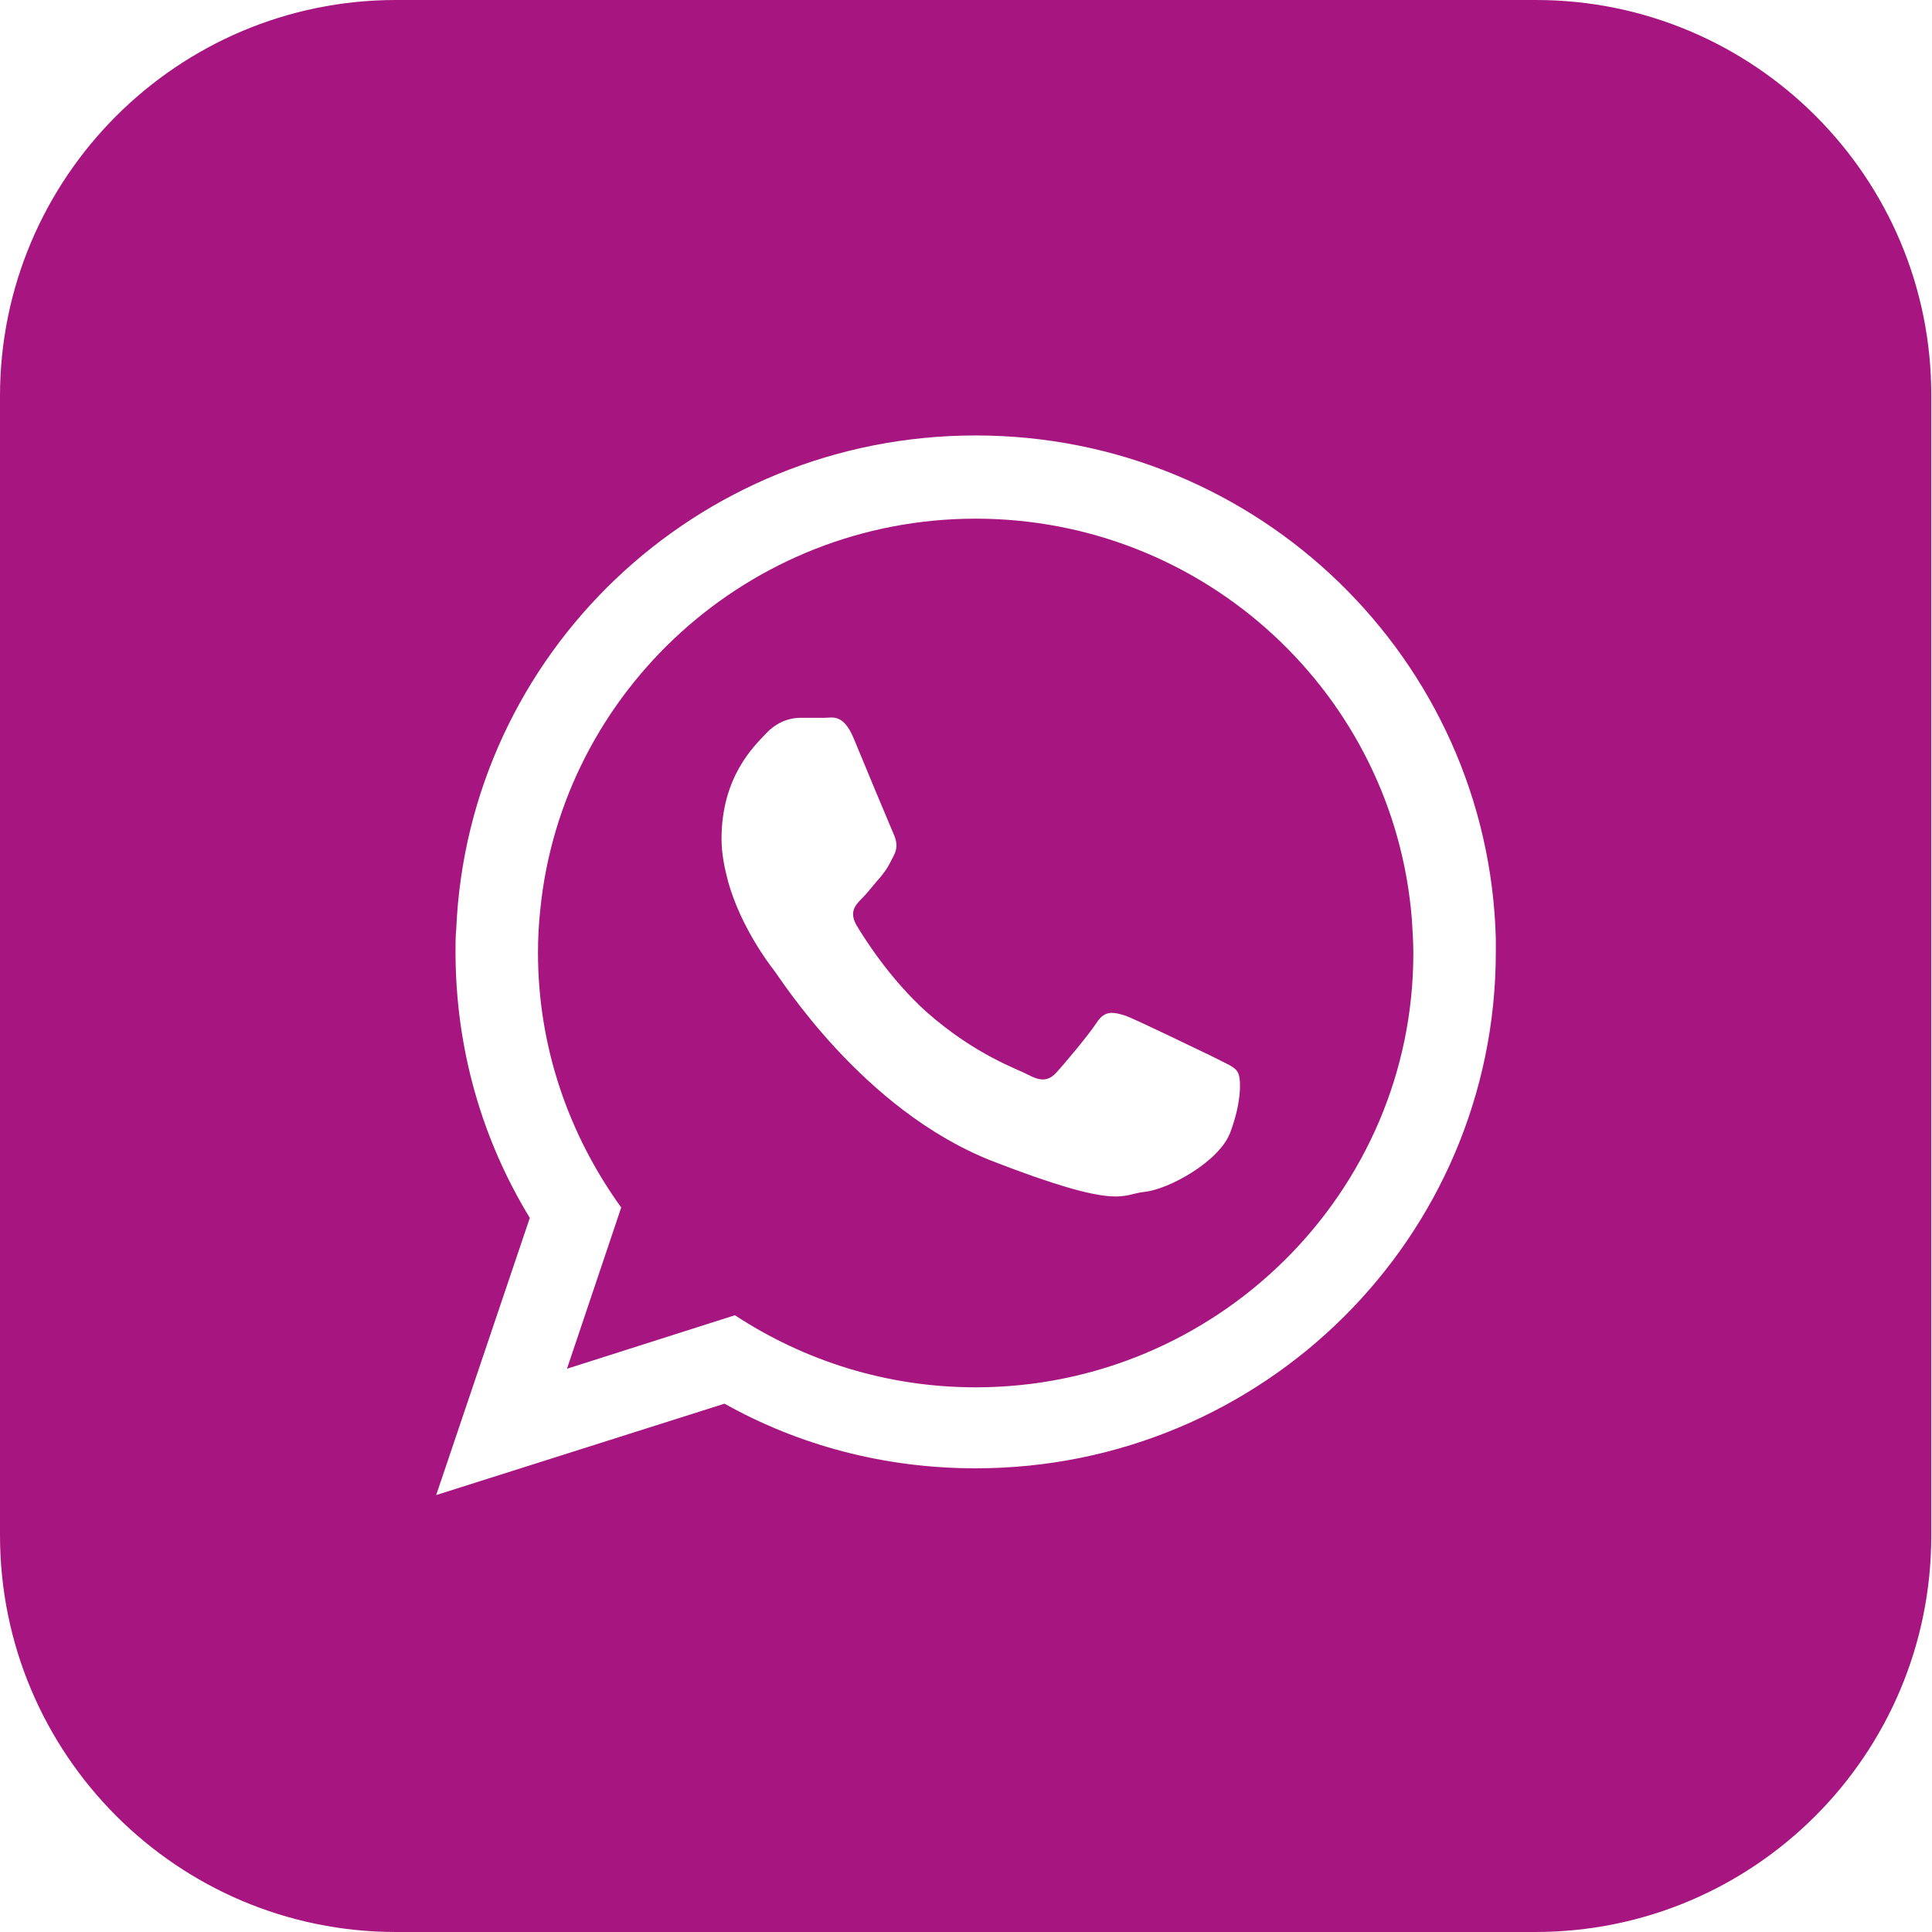<?xml version="1.0" encoding="utf-8"?>
<!-- Generator: Adobe Illustrator 27.9.0, SVG Export Plug-In . SVG Version: 6.00 Build 0)  -->
<svg version="1.1" id="Ebene_1" xmlns="http://www.w3.org/2000/svg" xmlns:xlink="http://www.w3.org/1999/xlink" x="0px" y="0px"
	 viewBox="0 0 26 26" enable-background="new 0 0 26 26" xml:space="preserve">
<g>
	<path fill="#A71680" d="M20.67,0H5.33C2.39,0,0,2.39,0,5.33v15.33C0,23.61,2.39,26,5.33,26h15.33c2.95,0,5.33-2.39,5.33-5.33V5.33
		C26,2.39,23.61,0,20.67,0z M13.13,19.76c-1.23,0-2.38-0.31-3.38-0.87l-3.88,1.23l1.26-3.73c-0.64-1.05-1-2.27-1-3.59
		c0-0.1,0-0.2,0.01-0.3c0.16-3.7,3.23-6.64,6.99-6.64c3.81,0,6.9,3.02,7,6.77c0,0.06,0,0.12,0,0.18
		C20.13,16.65,17,19.76,13.13,19.76z"/>
	<path fill="#A71680" d="M13.13,6.98c-3.05,0-5.57,2.32-5.86,5.27c-0.02,0.19-0.03,0.38-0.03,0.57c0,1.28,0.42,2.46,1.12,3.43
		l-0.73,2.17l2.26-0.72c0.93,0.61,2.04,0.97,3.24,0.97c3.24,0,5.89-2.62,5.89-5.84c0-0.15-0.01-0.3-0.02-0.46
		C18.76,9.35,16.22,6.98,13.13,6.98z M16.56,15.23c-0.14,0.4-0.84,0.78-1.16,0.81c-0.31,0.03-0.31,0.26-2.06-0.42
		c-1.74-0.69-2.84-2.46-2.93-2.57c-0.07-0.09-0.44-0.58-0.61-1.18c-0.05-0.19-0.09-0.38-0.09-0.58c0-0.84,0.44-1.25,0.6-1.42
		c0.16-0.17,0.34-0.21,0.46-0.21S11,9.66,11.1,9.66c0.1,0,0.25-0.06,0.39,0.28c0.14,0.34,0.49,1.18,0.53,1.27
		c0.04,0.09,0.07,0.18,0.01,0.3c-0.04,0.08-0.07,0.14-0.11,0.2c-0.02,0.03-0.04,0.05-0.06,0.08c-0.09,0.1-0.18,0.22-0.26,0.3
		c-0.09,0.09-0.17,0.18-0.08,0.35c0.1,0.17,0.45,0.73,0.95,1.18c0.66,0.58,1.21,0.76,1.38,0.85c0.17,0.09,0.27,0.07,0.37-0.04
		c0.1-0.11,0.43-0.5,0.54-0.67c0.11-0.17,0.23-0.14,0.39-0.09c0.16,0.06,1,0.47,1.17,0.55c0.17,0.09,0.29,0.13,0.33,0.2
		C16.71,14.49,16.71,14.83,16.56,15.23z"/>
</g>
</svg>
